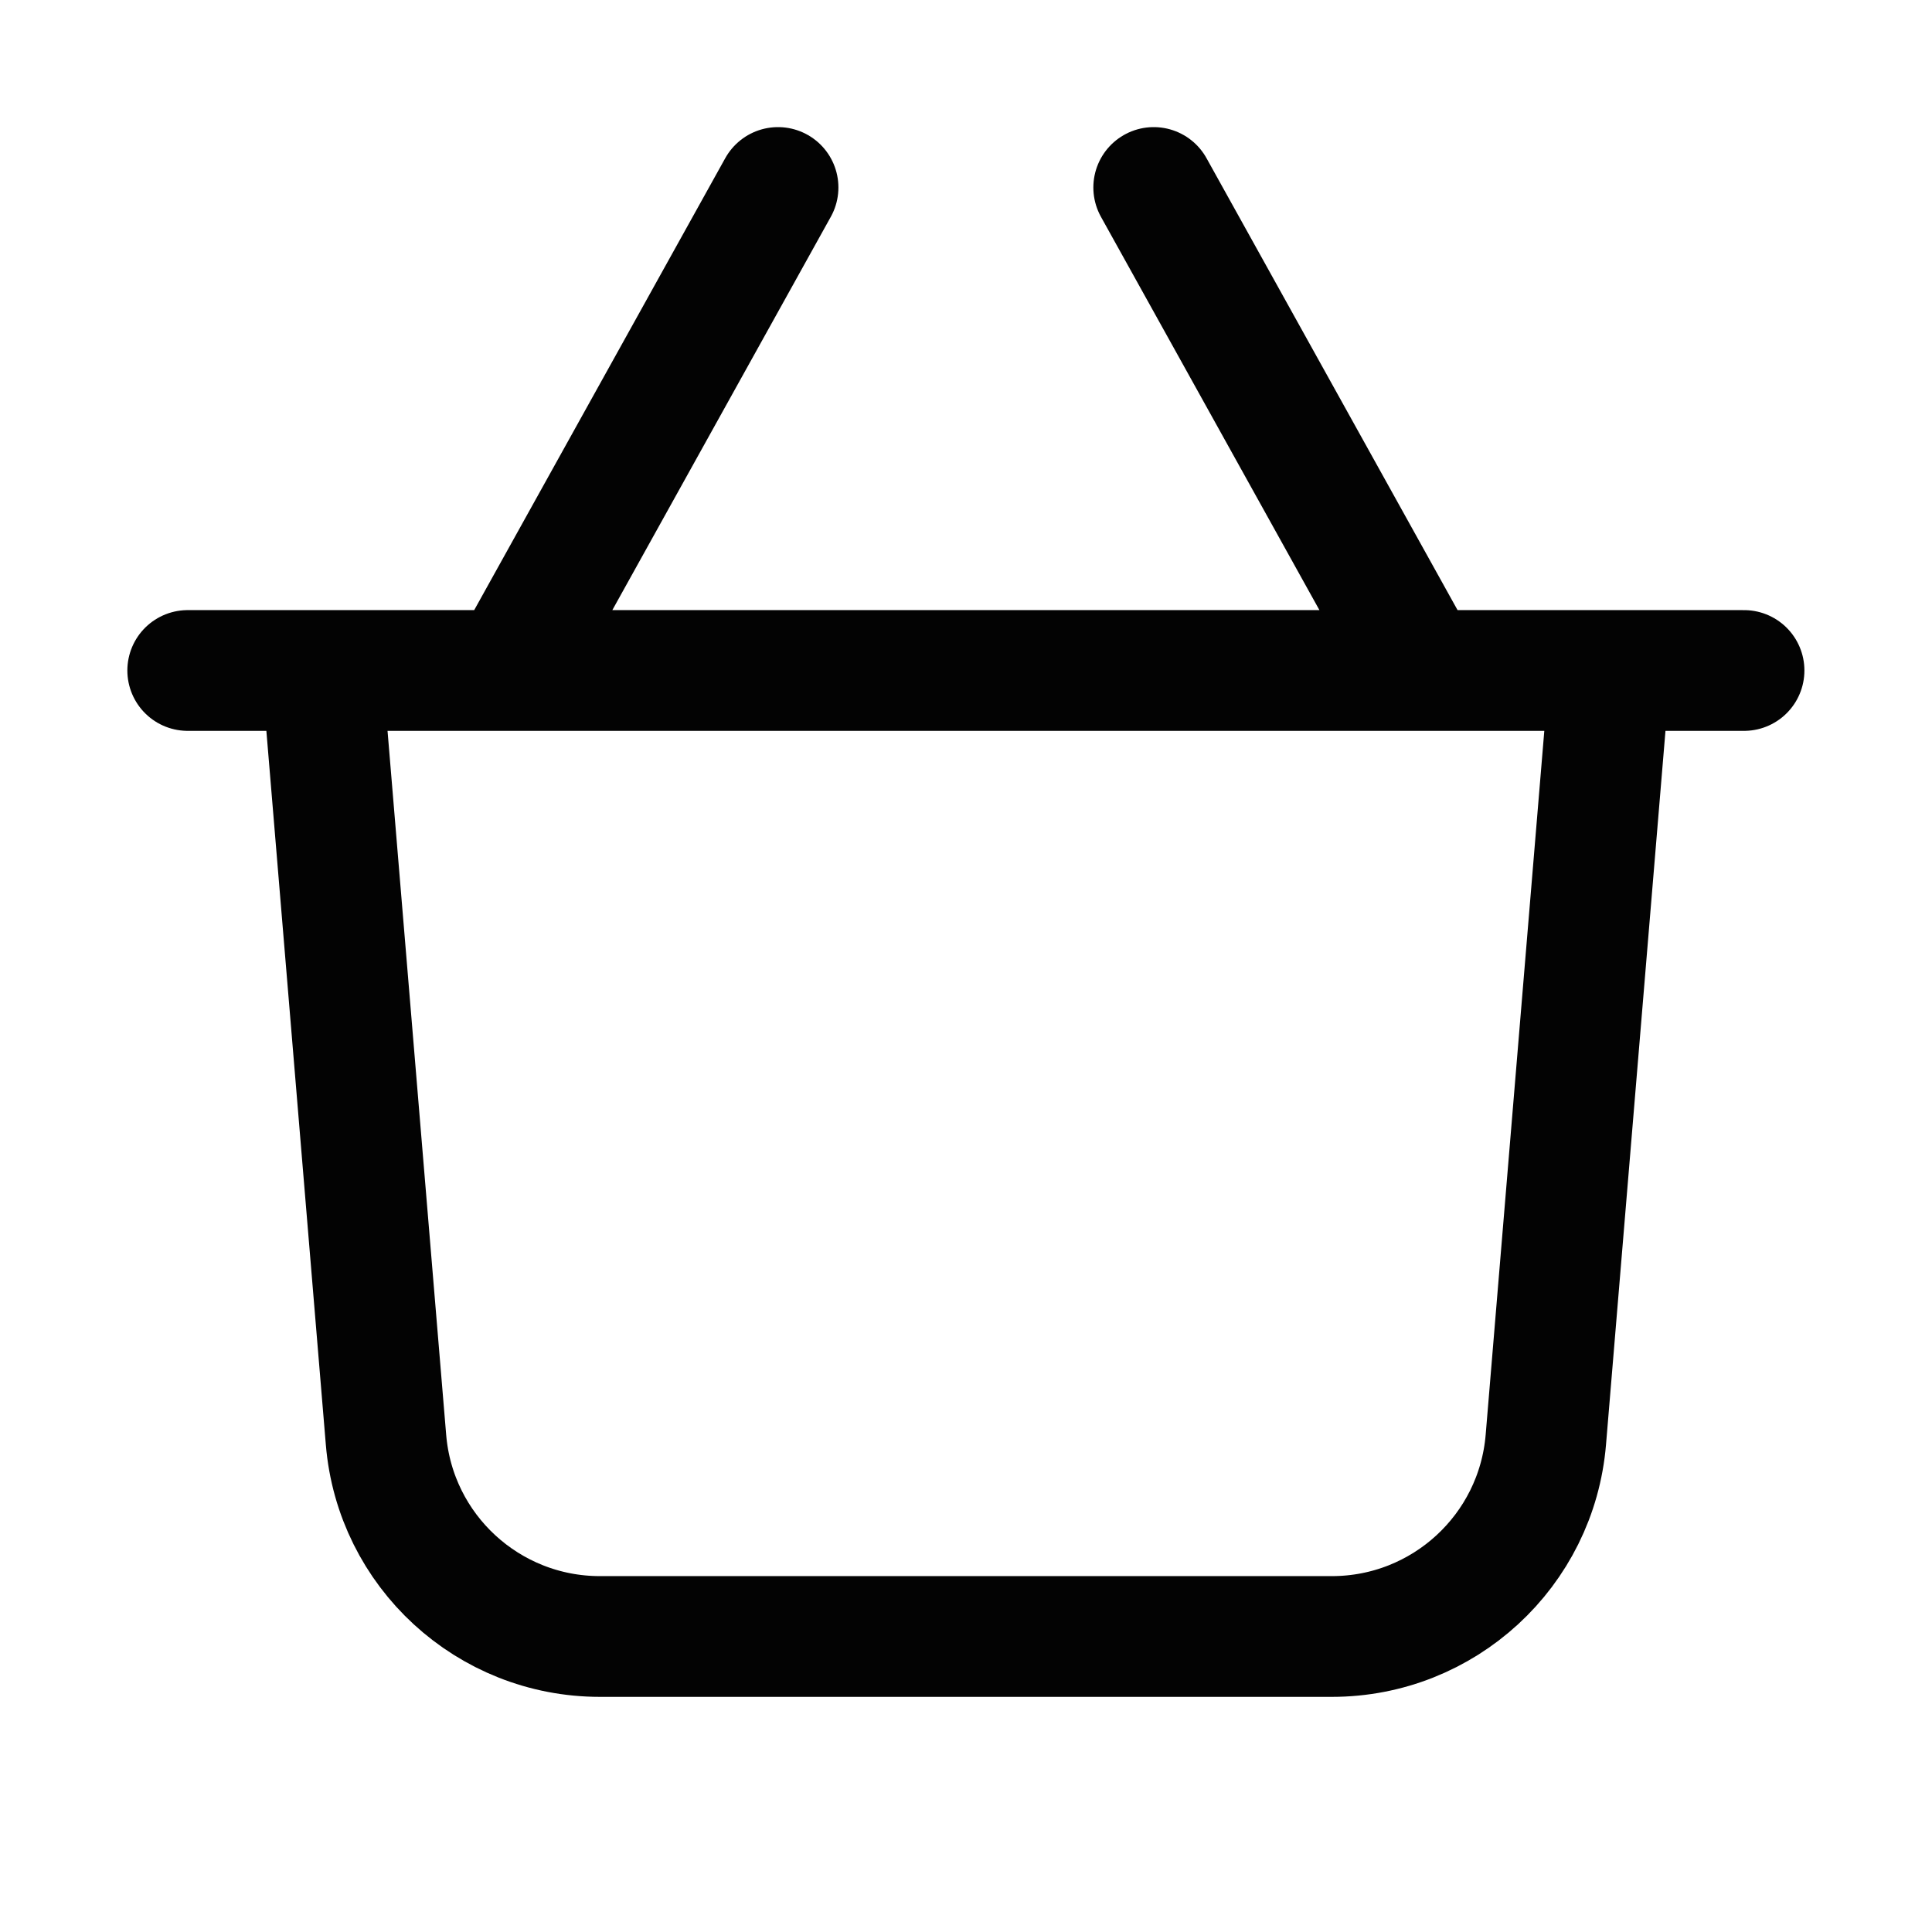 <svg xmlns="http://www.w3.org/2000/svg" viewBox="0 0 24 24" fill="none">
  <path d="M6.332 8.329L9.665 2.329M17.665 8.329L14.332 2.329M19.999 8.329L19.203 17.884C19.088 19.266 17.932 20.329 16.545 20.329H7.452C6.065 20.329 4.909 19.266 4.795 17.884L3.999 8.329M2.332 8.329H21.665" stroke="#030303" stroke-width="1.5" stroke-linecap="round" stroke-linejoin="round"/>
</svg>
